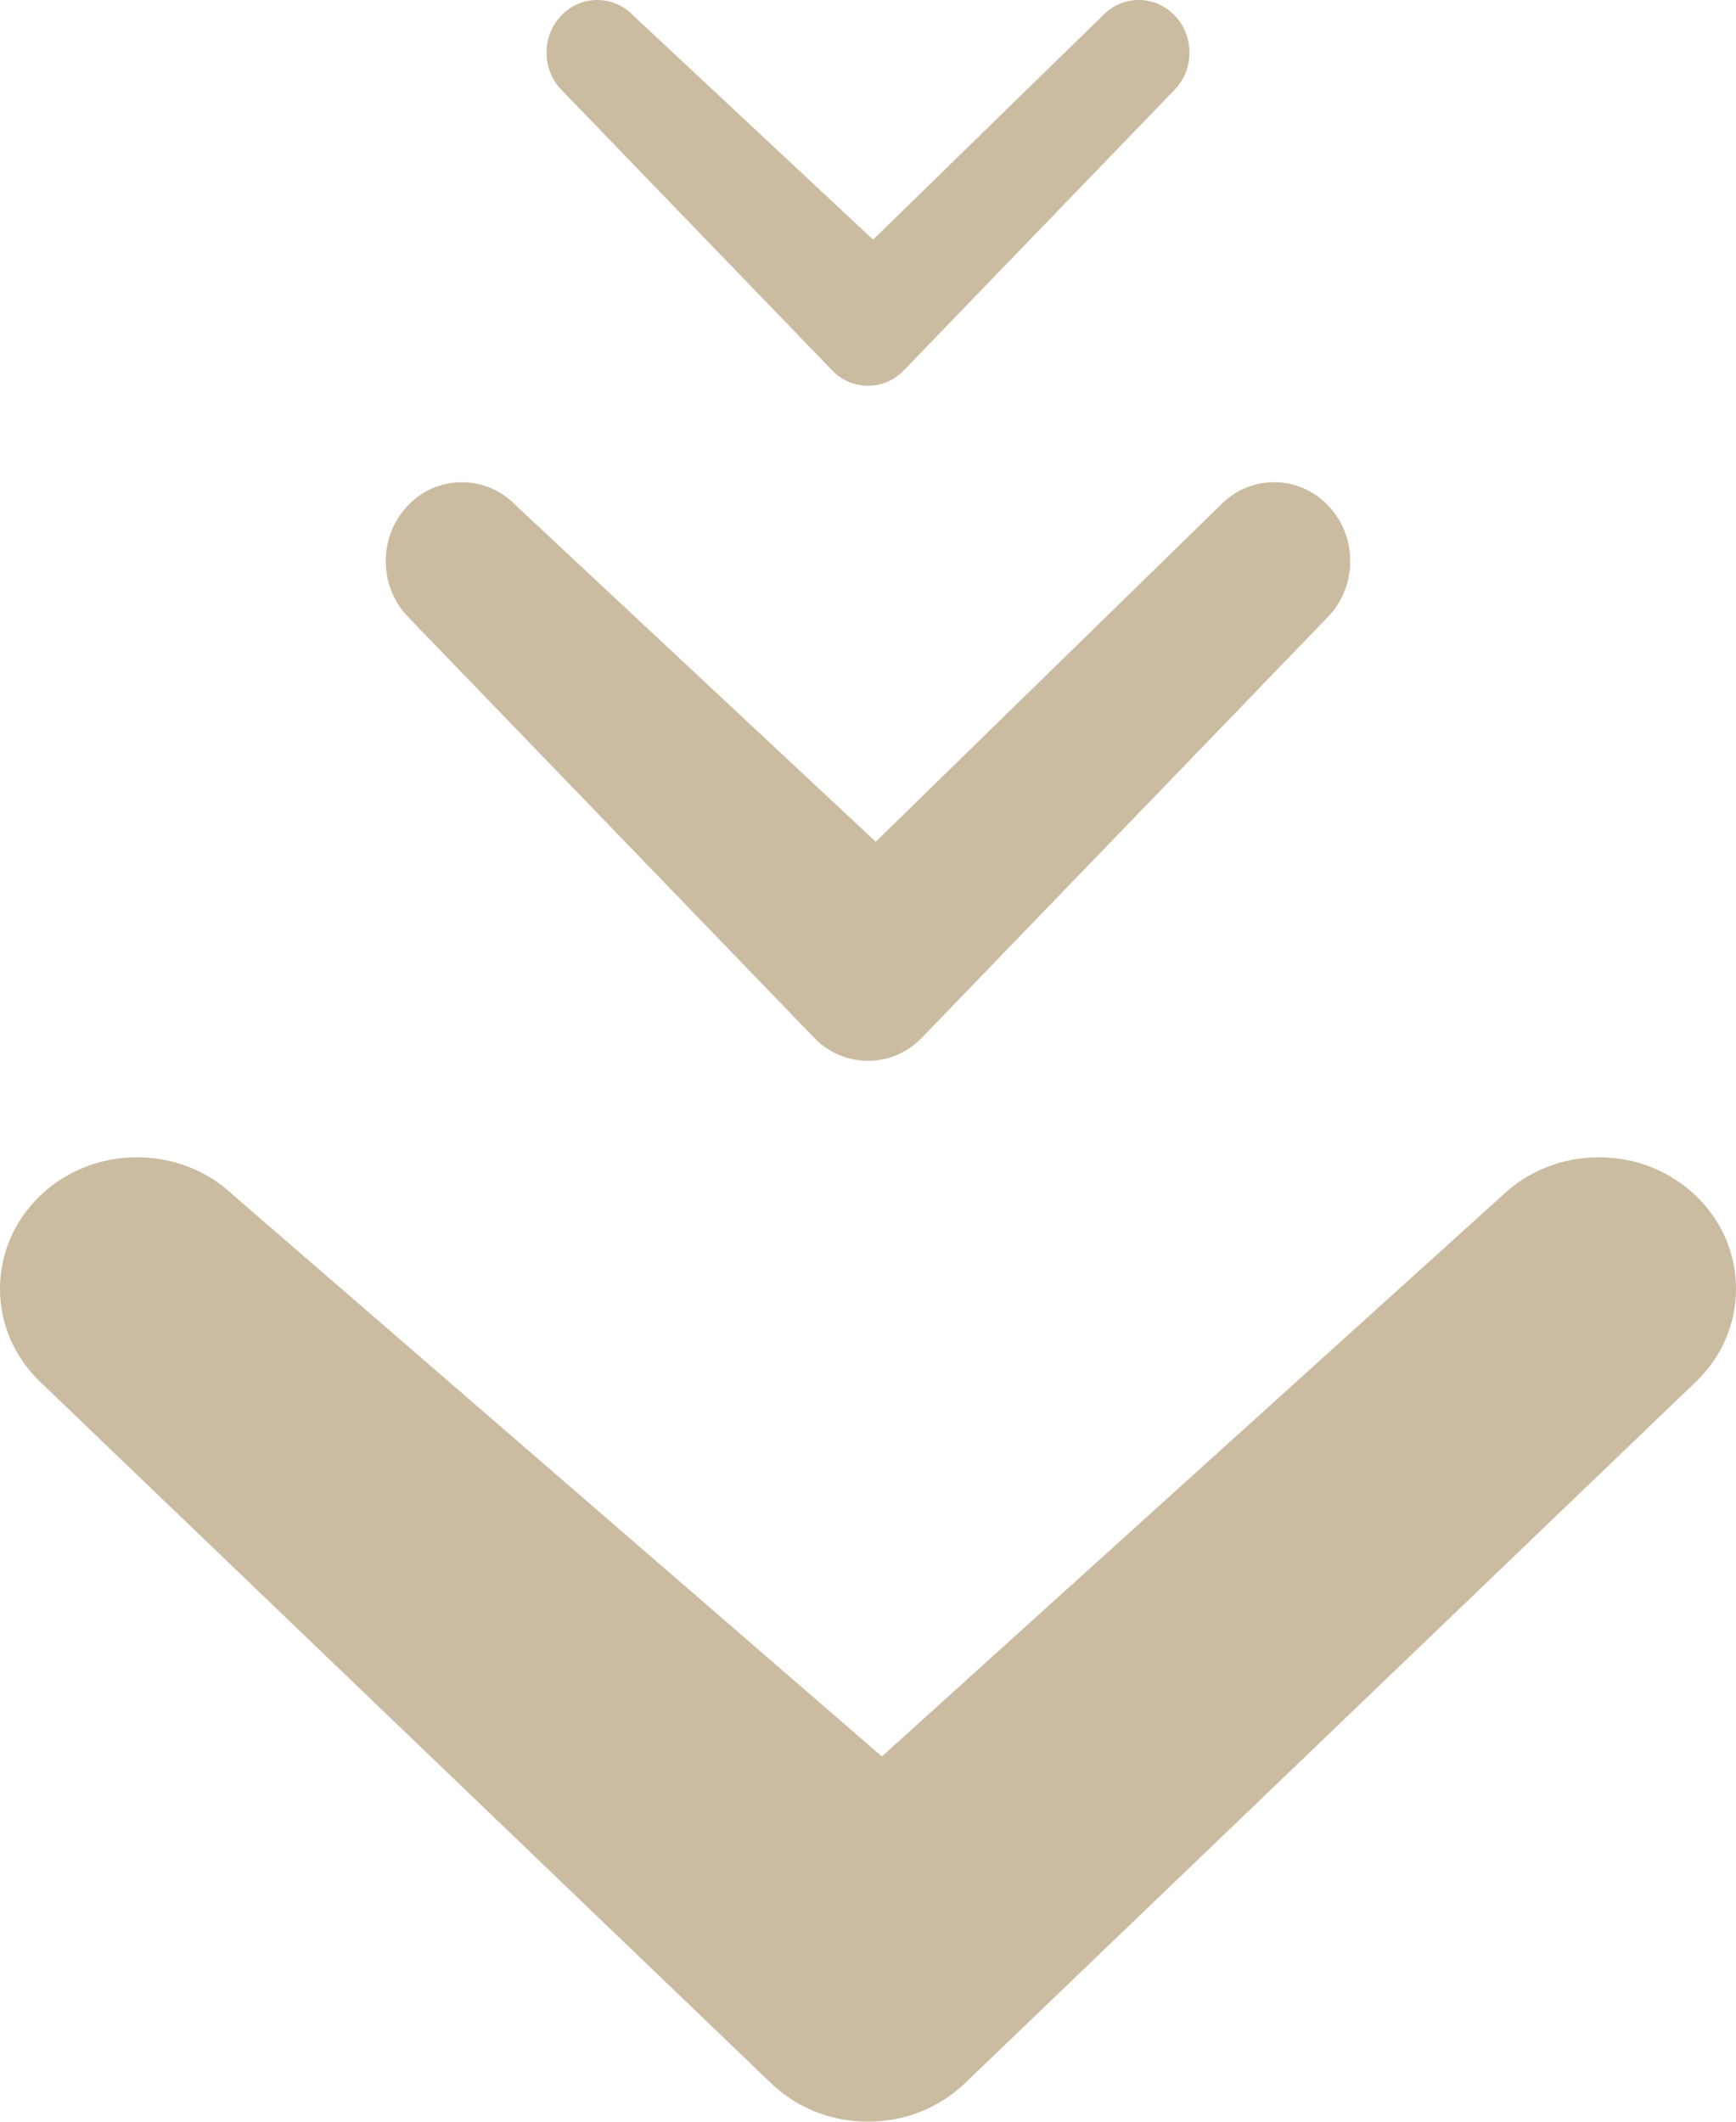 <?xml version="1.0" encoding="UTF-8"?>
<svg width="18px" height="22px" viewBox="0 0 18 22" version="1.1" xmlns="http://www.w3.org/2000/svg" xmlns:xlink="http://www.w3.org/1999/xlink">
    <title>Combined Shape</title>
    <g stroke="none" stroke-width="1" fill="none" fill-rule="evenodd">
        <g id="TATA-Intellion-Website_Desktop_o2_v2" transform="translate(-711, -642)" fill="#CBBBA0">
            <g id="banner">
                <g id="scroll" transform="translate(694.5, 642)">
                    <path d="M17.921,12 C18.301,12 18.657,12.142 18.926,12.399 L18.926,12.399 L25.644,18.213 L32.074,12.399 C32.342,12.142 32.699,12 33.079,12 C33.459,12 33.815,12.142 34.084,12.399 C34.352,12.657 34.5,12.999 34.5,13.364 C34.5,13.728 34.352,14.07 34.084,14.328 L34.084,14.328 L26.505,21.601 C26.306,21.792 26.057,21.919 25.786,21.973 C25.746,21.98 25.705,21.986 25.664,21.99 C25.657,21.991 25.651,21.993 25.644,21.993 C25.596,21.998 25.548,22 25.5,22 C25.451,22 25.403,21.998 25.356,21.993 C25.349,21.993 25.342,21.991 25.335,21.99 C25.294,21.986 25.254,21.98 25.212,21.972 C24.942,21.919 24.694,21.792 24.495,21.601 L24.495,21.601 L16.916,14.328 C16.648,14.07 16.5,13.728 16.5,13.364 C16.5,12.999 16.648,12.657 16.916,12.399 C17.184,12.142 17.541,12 17.921,12 Z M21.289,5 C21.5,5 21.698,5.085 21.848,5.24 L21.848,5.24 L25.58,8.728 L29.152,5.24 C29.301,5.085 29.5,5 29.711,5 C29.921,5 30.12,5.085 30.269,5.24 C30.418,5.394 30.5,5.6 30.5,5.818 C30.5,6.037 30.418,6.242 30.269,6.397 L30.269,6.397 L26.058,10.761 C25.948,10.875 25.81,10.952 25.659,10.984 C25.637,10.988 25.614,10.991 25.591,10.994 C25.587,10.995 25.584,10.996 25.58,10.996 C25.553,10.999 25.527,11 25.5,11 C25.473,11 25.446,10.999 25.42,10.996 C25.416,10.996 25.412,10.995 25.409,10.994 C25.386,10.991 25.363,10.988 25.34,10.983 C25.19,10.952 25.052,10.875 24.942,10.761 L24.942,10.761 L20.731,6.397 C20.582,6.242 20.5,6.037 20.5,5.818 C20.5,5.6 20.582,5.394 20.731,5.24 C20.88,5.085 21.079,5 21.289,5 Z M28.307,9.59729153e-16 C28.448,9.85562973e-16 28.58,0.057 28.679,0.16 C28.779,0.263 28.833,0.4 28.833,0.545 C28.833,0.691 28.779,0.828 28.679,0.931 L28.679,0.931 L25.872,3.84 C25.798,3.917 25.706,3.968 25.606,3.989 C25.591,3.992 25.576,3.994 25.561,3.996 C25.558,3.996 25.556,3.997 25.553,3.997 C25.536,3.999 25.518,4 25.5,4 C25.482,4 25.464,3.999 25.447,3.997 C25.444,3.997 25.442,3.996 25.439,3.996 C25.424,3.994 25.409,3.992 25.393,3.989 C25.293,3.968 25.201,3.917 25.128,3.84 L25.128,3.84 L22.321,0.931 C22.221,0.828 22.167,0.691 22.167,0.545 C22.167,0.4 22.221,0.263 22.321,0.16 C22.42,0.057 22.552,-9.7384553e-17 22.693,-7.15507335e-17 C22.834,-4.57323834e-17 22.966,0.057 23.065,0.16 L23.065,0.16 L25.553,2.485 L27.935,0.16 C28.034,0.057 28.166,9.33895334e-16 28.307,9.59729153e-16 Z" id="Combined-Shape"></path>
                </g>
            </g>
        </g>
    </g>
</svg>